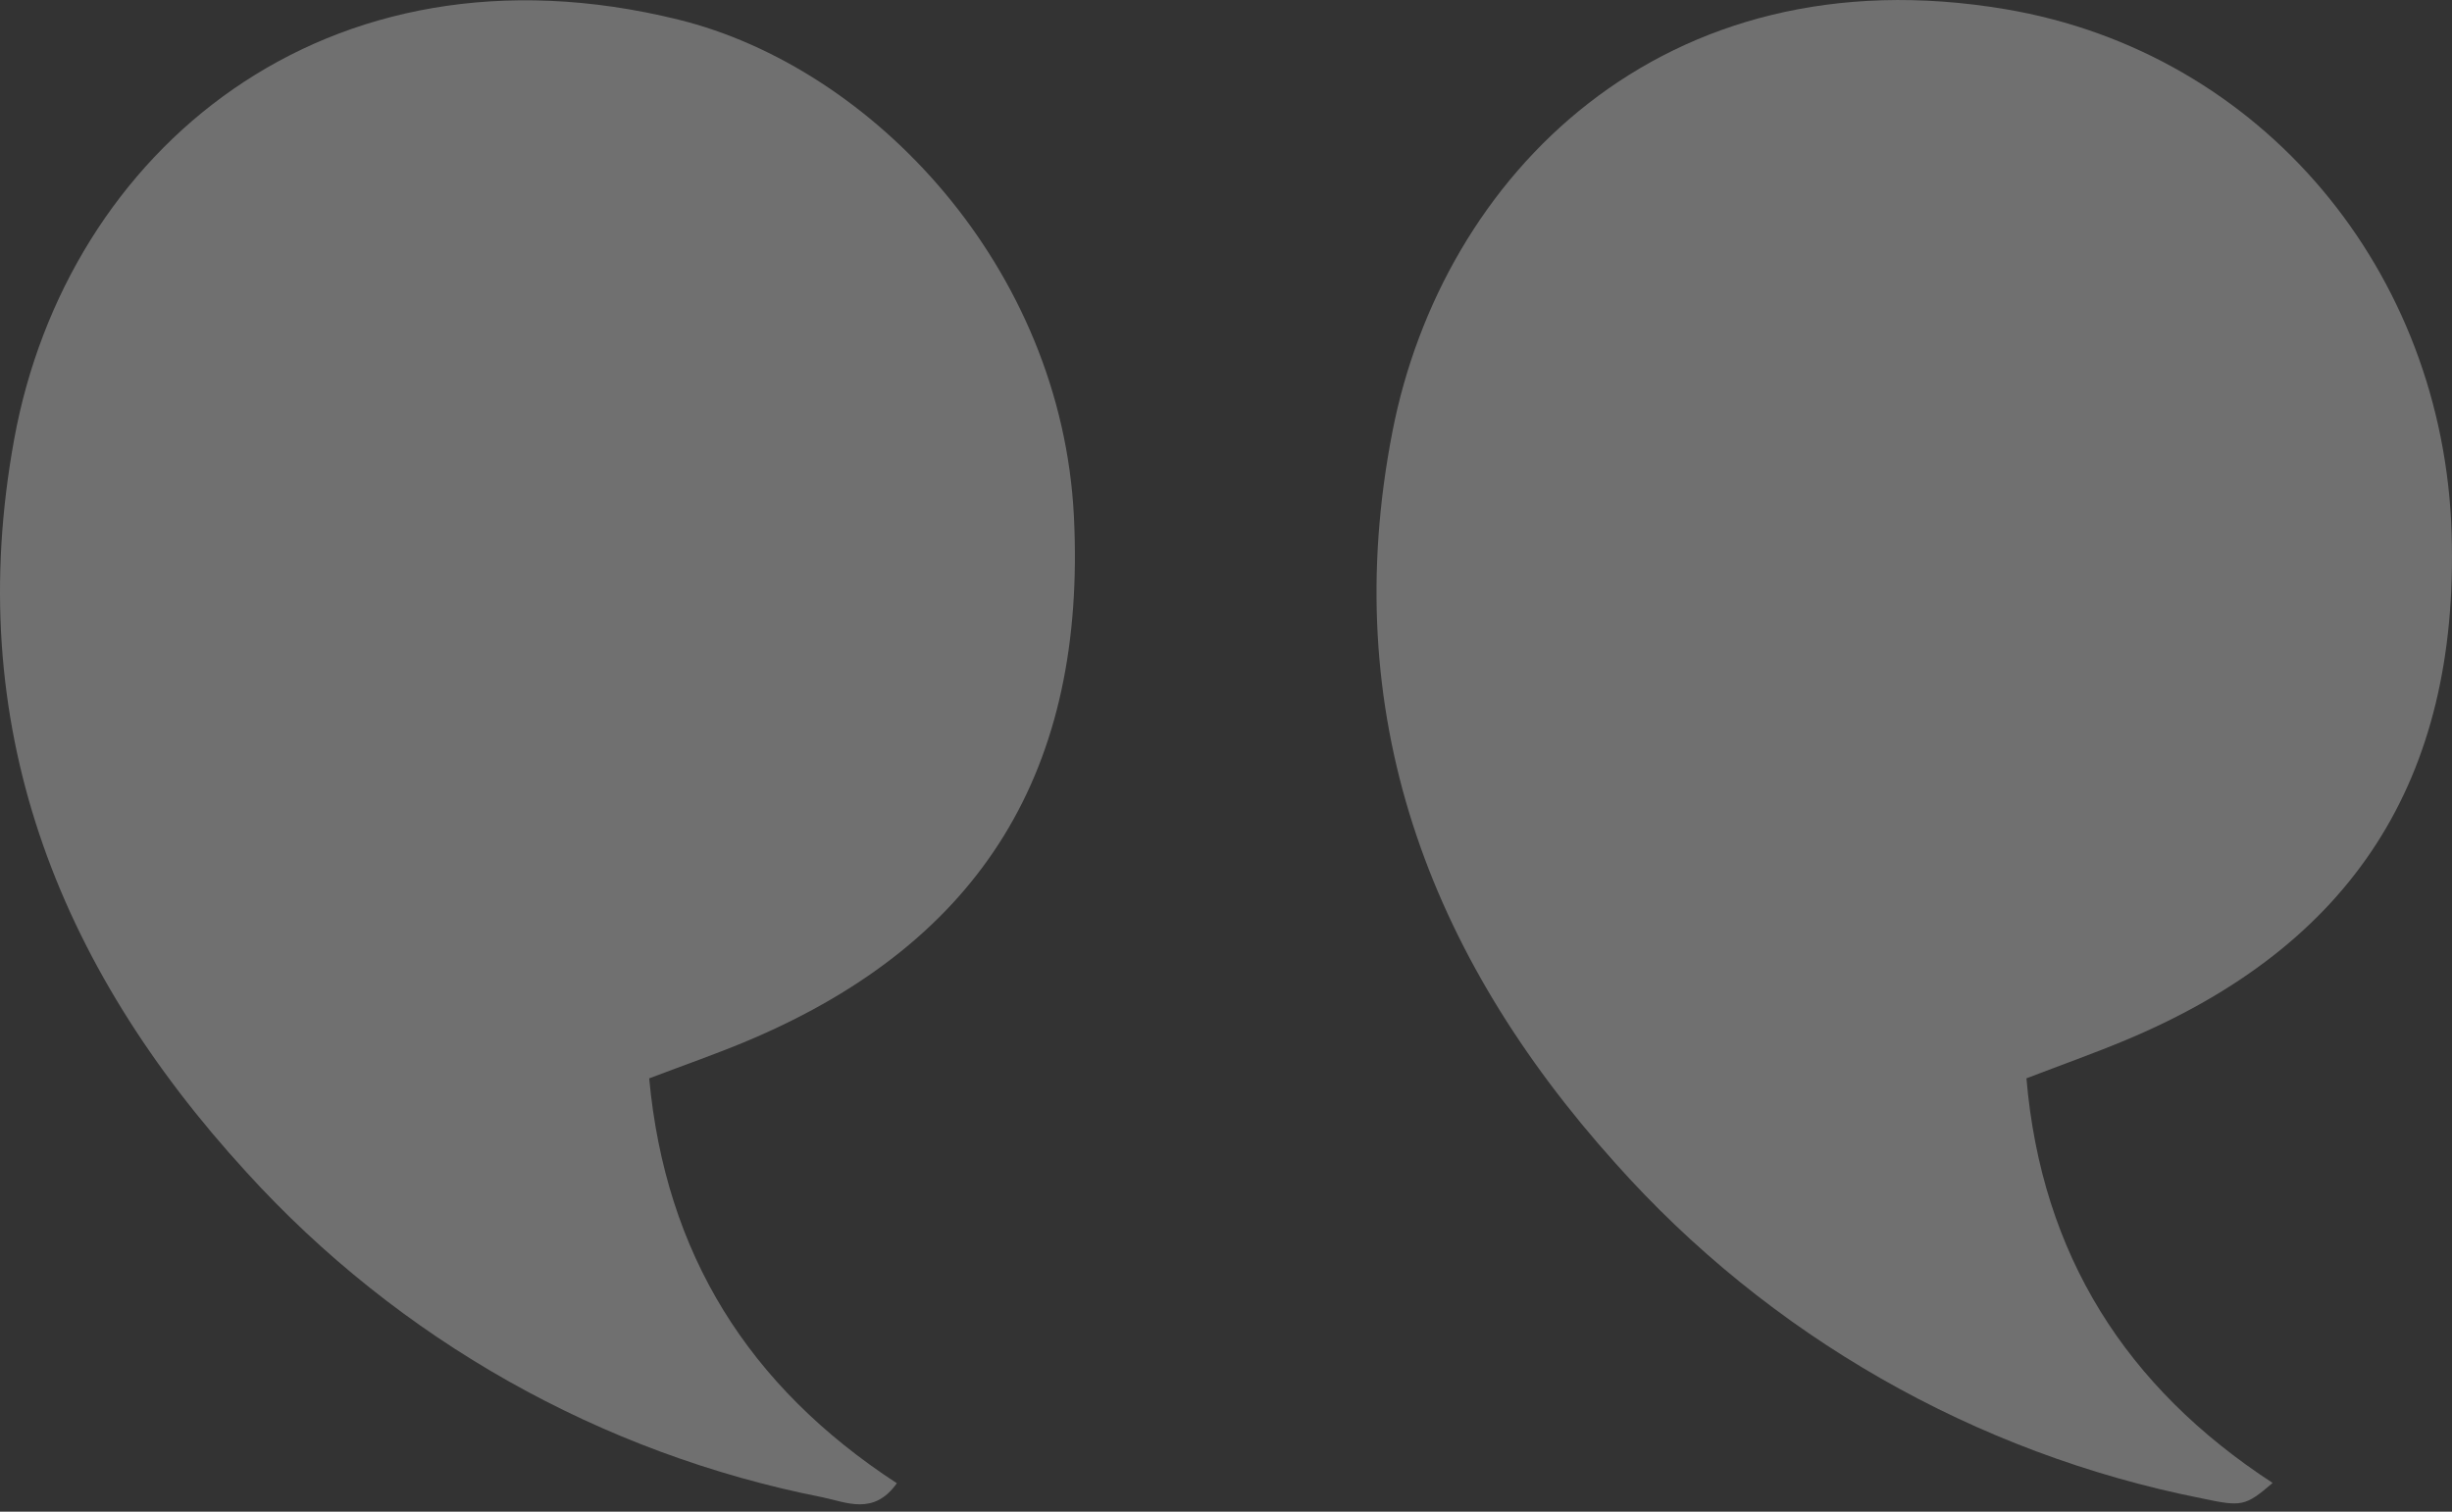 <?xml version="1.0" encoding="UTF-8"?>
<svg width="120px" height="74px" viewBox="0 0 120 74" version="1.1" xmlns="http://www.w3.org/2000/svg" xmlns:xlink="http://www.w3.org/1999/xlink">
    <rect x="0" y="0" width="120" height="74" fill="#333333" stroke="none"/>
    <title>Group 107</title>
    <g id="Page-1" stroke="none" stroke-width="1" fill="none" fill-rule="evenodd" opacity="0.3">
        <g id="Group-107" transform="translate(0, 0.001)" fill="#FFFFFF" fill-rule="nonzero">
            <g id="Group_107">
                <path d="M111.222,72.592 C104.049,67.917 99.913,61.425 99.173,52.786 C100.914,52.118 102.478,51.563 104.007,50.925 C115.138,46.276 120.347,38.171 119.982,26.11 C119.596,13.317 110.742,2.573 98.141,0.448 C81.333,-2.383 70.575,8.648 68.145,21.13 C65.463,34.903 69.853,46.691 79.049,56.932 C86.575,65.383 96.654,71.147 107.754,73.348 C109.714,73.762 109.878,73.745 111.222,72.592 Z" id="Path_98"></path>
                <path d="M43.891,72.607 C36.618,67.86 32.571,61.372 31.771,52.788 C33.501,52.128 35.142,51.564 36.733,50.886 C48.106,46.039 53.168,37.627 52.557,25.277 C51.955,13.113 42.747,3.311 33.196,0.958 C15.908,-3.302 3.268,7.424 0.696,21.49 C-1.848,35.401 2.725,47.188 12.07,57.391 C19.521,65.585 29.411,71.163 40.278,73.3 C41.423,73.537 42.767,74.199 43.891,72.607 Z" id="Path_99"></path>
            </g>
        </g>
    </g>
</svg>